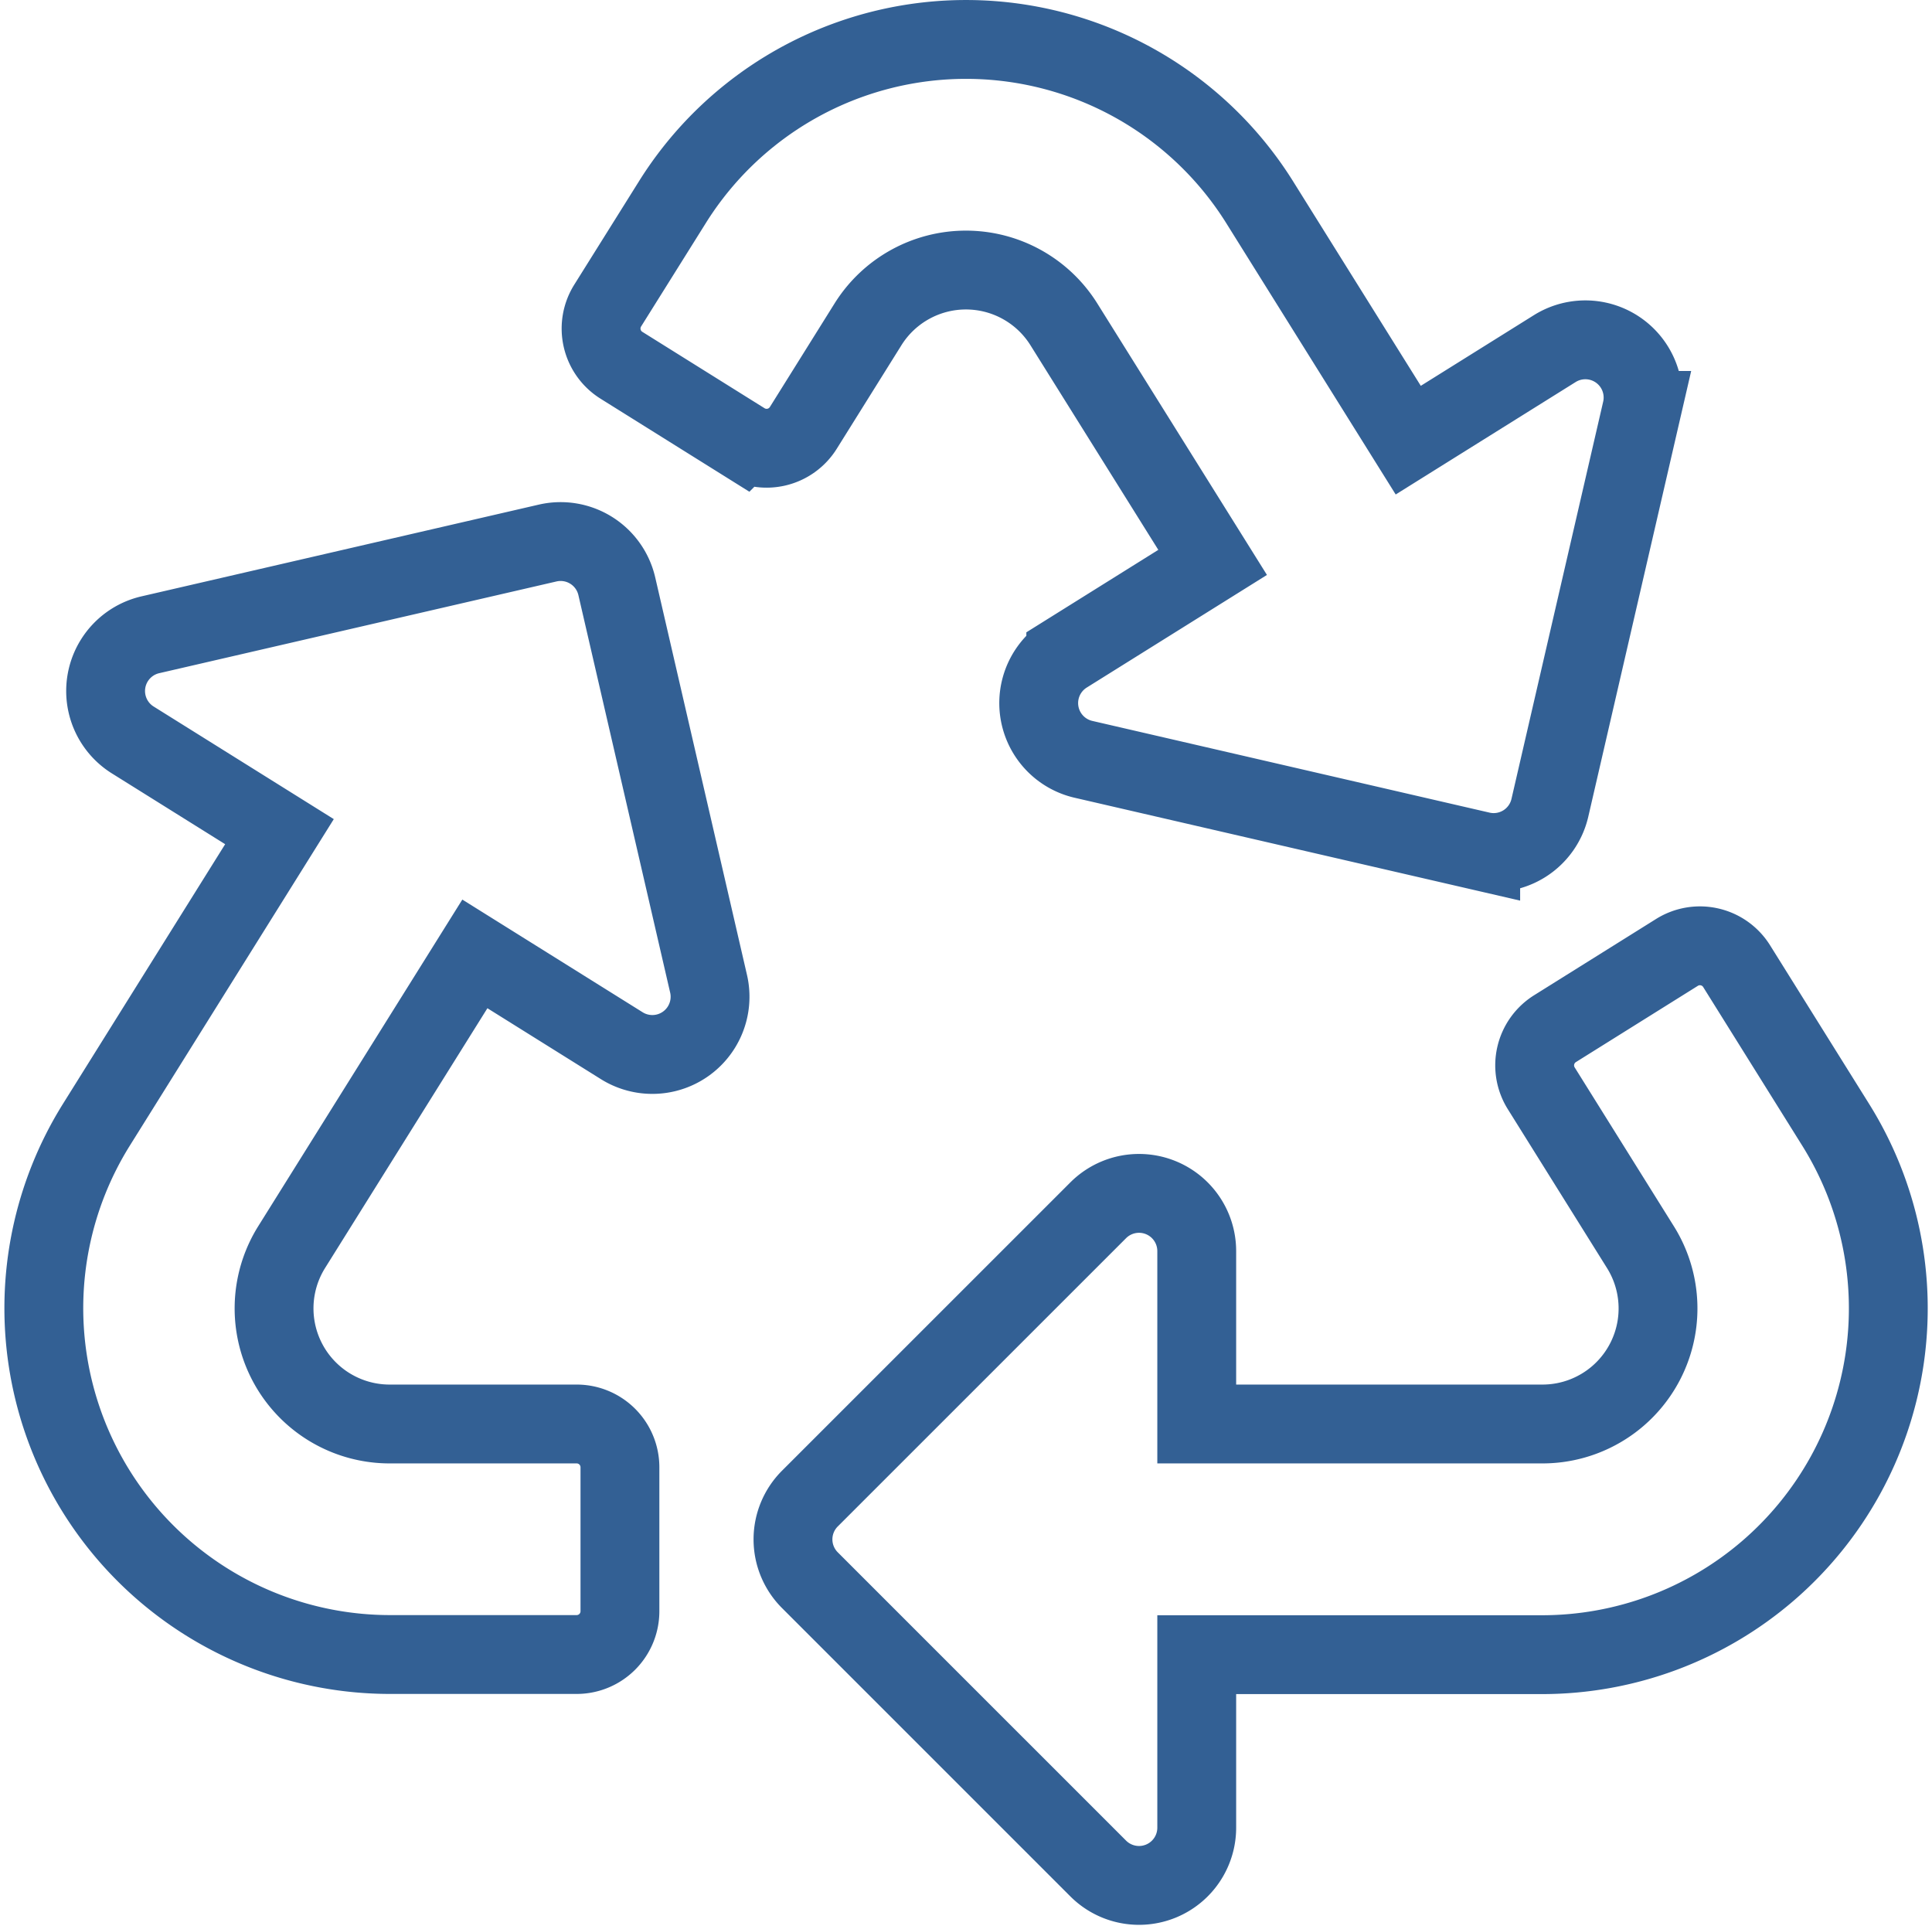 <svg xmlns="http://www.w3.org/2000/svg" width="61.263" height="61.066" viewBox="0 0 61.263 61.066"><path d="M21.1-40.061l-2.909-12.6a1.829,1.829,0,0,0-2.194-1.371l-12.6,2.909a1.83,1.83,0,0,0-.558,3.333l4.655,2.909-5.81,9.3a10.981,10.981,0,0,0,9.306,16.79h5.931A1.372,1.372,0,0,0,18.29-20.16v-4.572A1.372,1.372,0,0,0,16.918-26.1H10.975a3.665,3.665,0,0,1-3.1-5.6l5.815-9.305,4.657,2.91A1.83,1.83,0,0,0,21.1-40.061ZM32.364-60.971l4.72,7.553-4.657,2.91a1.83,1.83,0,0,0,.558,3.333l12.6,2.909a1.829,1.829,0,0,0,2.193-1.371l2.909-12.6A1.83,1.83,0,0,0,47.938-60.2l-4.651,2.906L38.57-64.847a10.98,10.98,0,0,0-18.612,0L17.9-61.559a1.372,1.372,0,0,0,.437,1.89l3.877,2.423a1.372,1.372,0,0,0,1.89-.436l2.053-3.286A3.662,3.662,0,0,1,32.364-60.971ZM56.846-35.578,53.7-40.616a1.372,1.372,0,0,0-1.891-.437L47.94-38.634a1.372,1.372,0,0,0-.436,1.89L50.654-31.7a3.664,3.664,0,0,1-3.1,5.6H36.58v-5.485a1.83,1.83,0,0,0-3.122-1.293l-9.145,9.143a1.829,1.829,0,0,0,0,2.587l9.145,9.144A1.83,1.83,0,0,0,36.58-13.3v-5.486H47.54A10.981,10.981,0,0,0,56.846-35.578Z" transform="translate(1.368 71.25)" fill="none" stroke="#336094" stroke-width="2.5"/></svg>